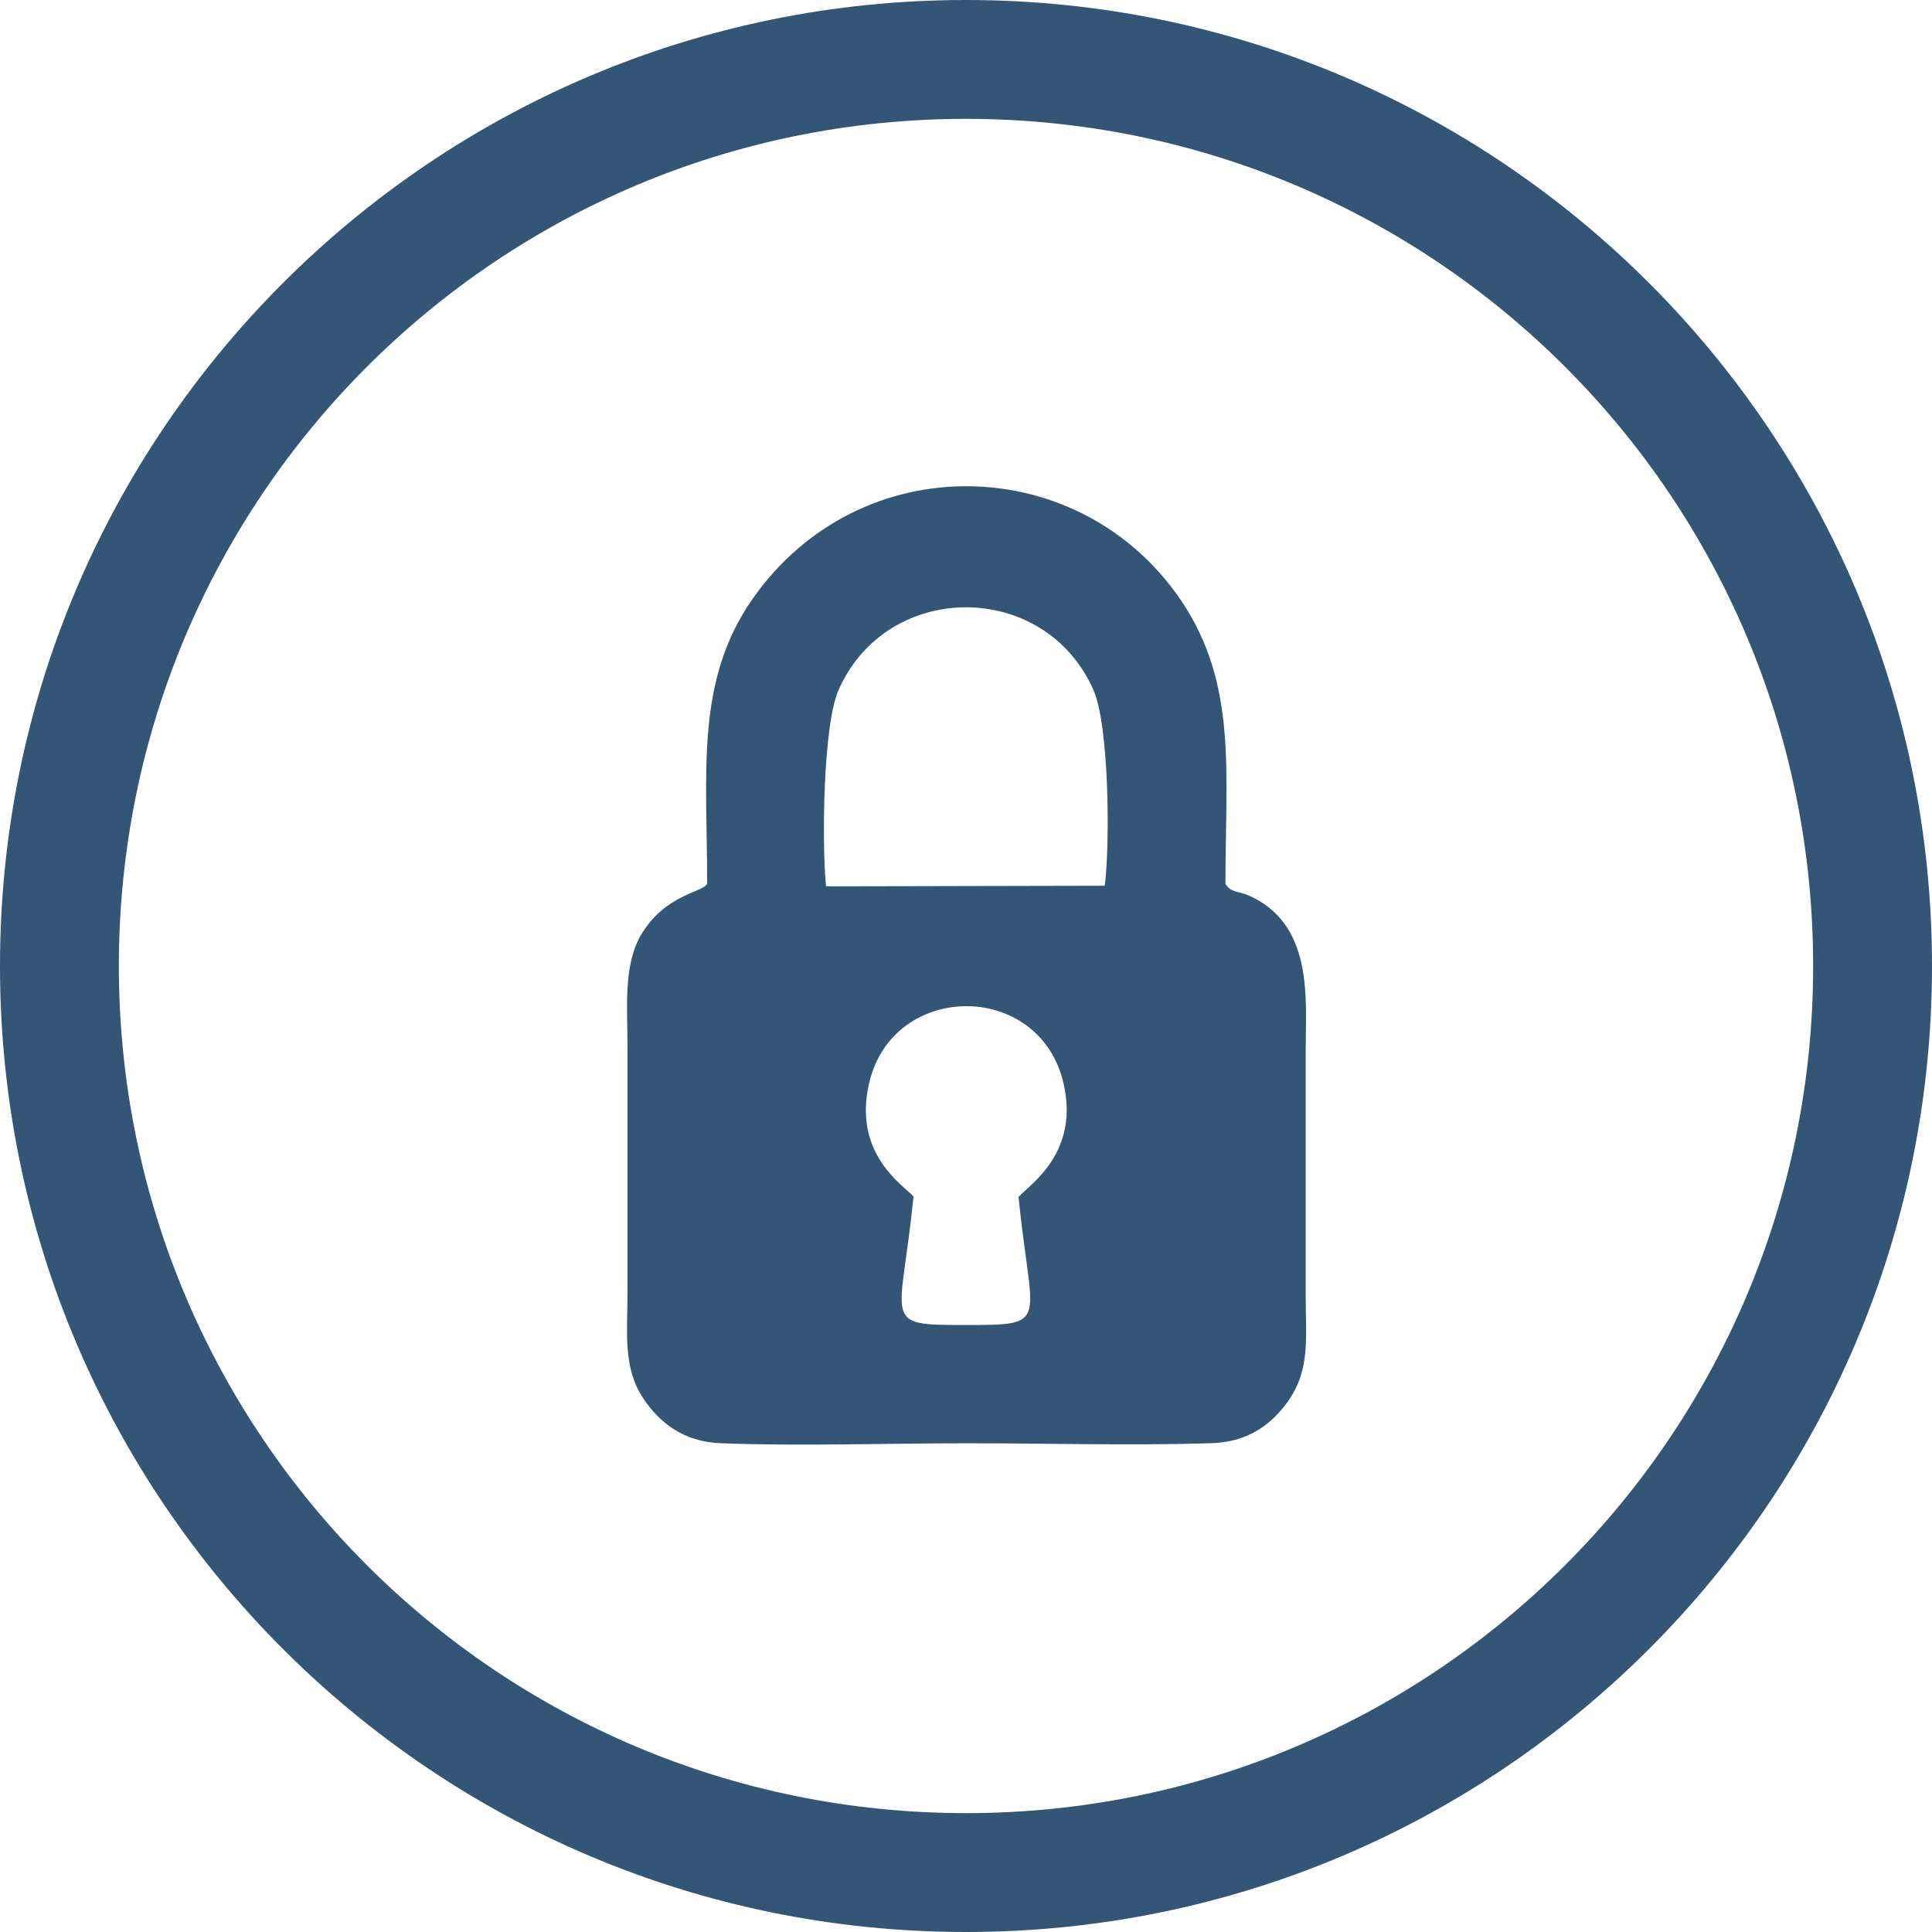 <?xml version="1.0" encoding="UTF-8"?>
<svg width="30mm" height="30mm" clip-rule="evenodd" fill-rule="evenodd" image-rendering="optimizeQuality" shape-rendering="geometricPrecision" text-rendering="geometricPrecision" version="1.1" viewBox="0 0 32.02 32.02" xml:space="preserve" xmlns="http://www.w3.org/2000/svg">
 <defs>
  <style type="text/css">
   <![CDATA[
    .fil0 {fill:#335677}
   ]]>
  </style>
 </defs>
 <path class="fil0" d="m16.01 0c4.42 0 8.42 1.79 11.32 4.69s4.69 6.9 4.69 11.32-1.79 8.42-4.69 11.32-6.9 4.69-11.32 4.69-8.42-1.79-11.32-4.69-4.69-6.9-4.69-11.32 1.79-8.42 4.69-11.32 6.9-4.69 11.32-4.69zm4.3 14.65c0.09 0.14 0.2 0.12 0.36 0.18 1.11 0.47 0.97 1.73 0.97 2.57v4.07c0 0.7 0.08 1.22-0.29 1.75-0.27 0.38-0.66 0.69-1.31 0.7-1.32 0.04-2.69 0-4.02 0s-2.74 0.05-4.06-0c-0.64-0.02-1.03-0.35-1.29-0.73-0.35-0.52-0.27-1.08-0.27-1.77v-4.07c0-0.63-0.07-1.33 0.21-1.83 0.4-0.71 1.07-0.73 1.11-0.88 0-1.84-0.2-3.35 0.75-4.71 1.78-2.55 5.44-2.45 7.11 0.03 0.93 1.38 0.73 2.84 0.73 4.68zm-3.43 5.18c0.21 2.12 0.55 2.13-0.87 2.13-1.43 0-1.08-0.01-0.87-2.13-0.17-0.19-1.02-0.71-0.73-1.9 0.4-1.65 2.76-1.68 3.2-0.04 0.32 1.21-0.56 1.75-0.72 1.94zm1.43-5.15c0.09-0.72 0.07-2.67-0.19-3.25-0.81-1.82-3.41-1.82-4.22 0-0.26 0.58-0.28 2.54-0.21 3.26l4.62-0.01zm7.63-8.6c-2.54-2.54-6.05-4.11-9.93-4.11s-7.39 1.57-9.93 4.11-4.11 6.05-4.11 9.93 1.57 7.39 4.11 9.93 6.05 4.11 9.93 4.11 7.39-1.57 9.93-4.11 4.11-6.05 4.11-9.93-1.57-7.39-4.11-9.93z"/>
</svg>
